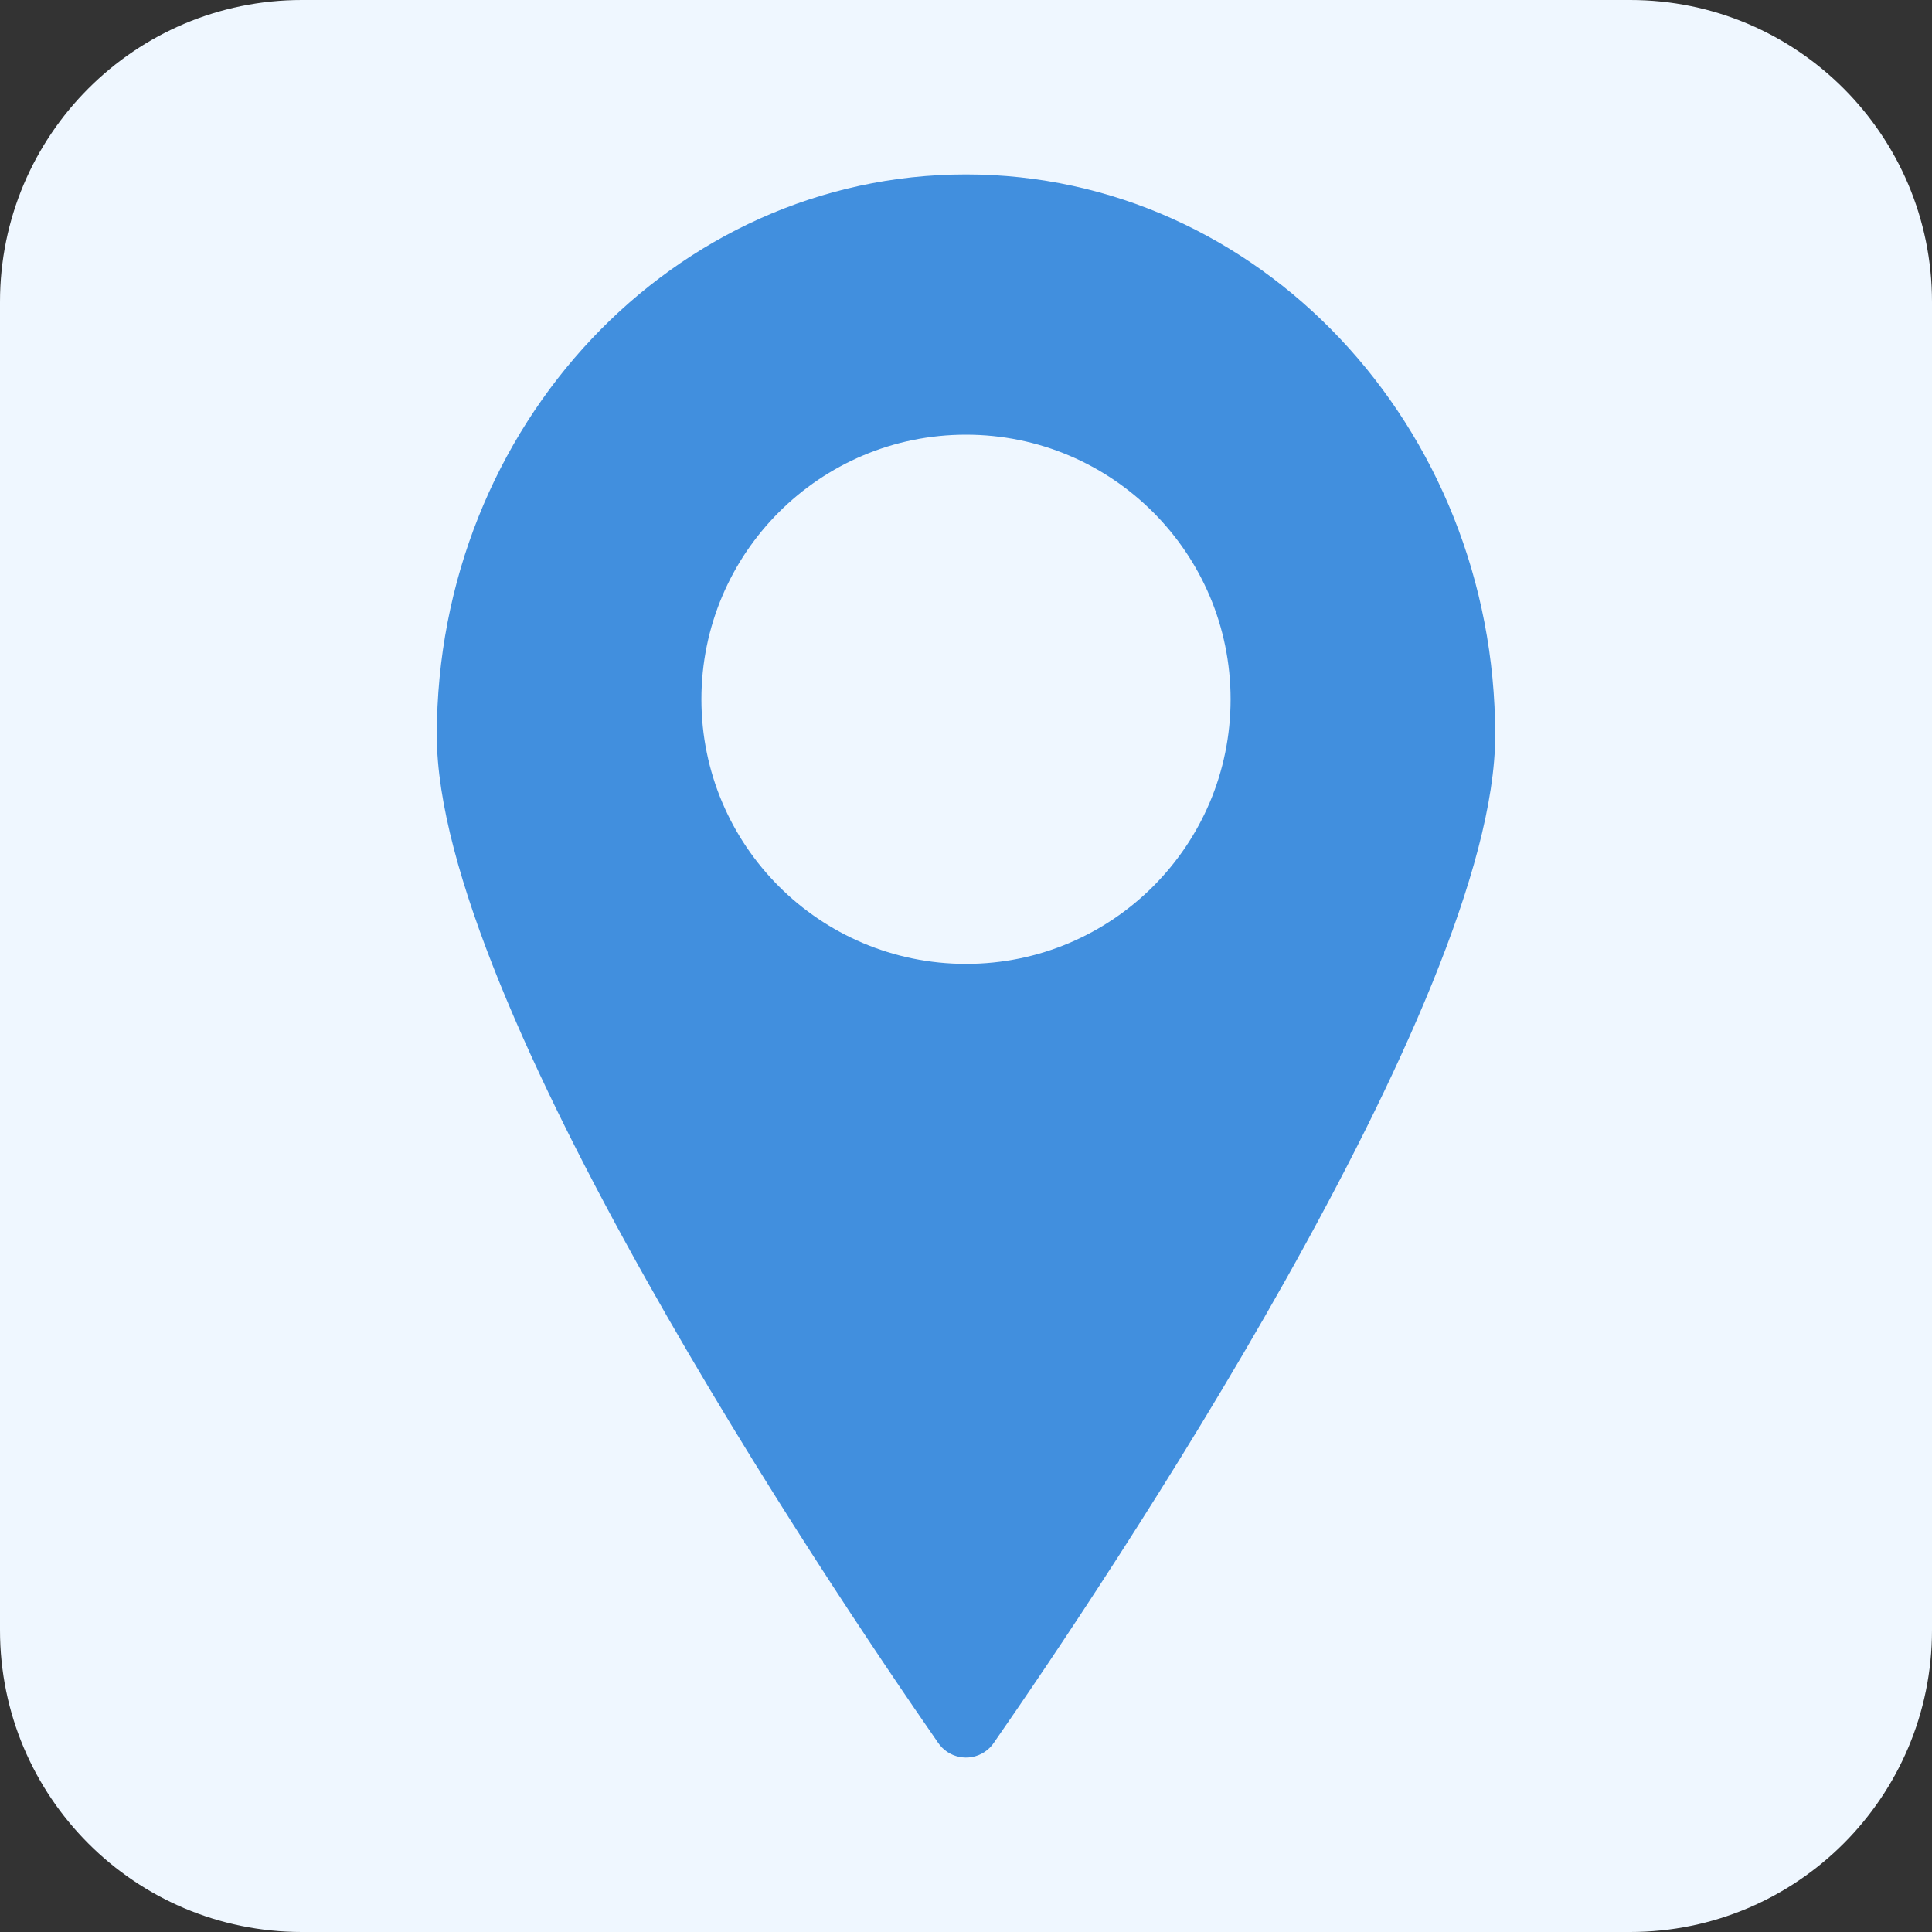 <?xml version="1.0" encoding="UTF-8"?>
<!-- Generator: Adobe Illustrator 18.1.1, SVG Export Plug-In . SVG Version: 6.00 Build 0)  -->
<svg version="1.1" id="Layer_1" xmlns="http://www.w3.org/2000/svg" xmlns:xlink="http://www.w3.org/1999/xlink" x="0px" y="0px" width="64px" height="64px" viewBox="16 -16 64 64" enable-background="new 16 -16 64 64" xml:space="preserve">
<rect x="16" y="-16" width="64" height="64" fill="#333333" stroke="none"/>
<g>
	<defs>
		<rect id="SVGID_1_" x="16" y="-16" width="64" height="64"/>
	</defs>
	<clipPath id="SVGID_2_">
		<use xlink:href="#SVGID_1_" overflow="visible"/>
	</clipPath>
	<g clip-path="url(#SVGID_2_)">
		<path fill="#EFF7FF" d="M70-16H26c-5.523,0-10,4.477-10,10v44c0,5.523,4.477,10,10,10h44c5.523,0,10-4.477,10-10V-6    C80-11.523,75.523-16,70-16z"/>
	</g>
</g>
<path fill="#418FDE" d="M48-10.222c-9.685,0-17.53,8.327-17.53,18.581c0,8.831,12.961,28.124,16.598,33.361  c0.339,0.514,1.031,0.656,1.545,0.318c0.126-0.083,0.234-0.191,0.318-0.318C52.569,36.483,65.53,17.19,65.53,8.359  C65.53-1.896,57.685-10.222,48-10.222z M48,15.93c-4.841,0-8.765-3.924-8.765-8.765S43.159-1.6,48-1.6s8.765,3.924,8.765,8.765  c0.001,4.839-3.921,8.764-8.76,8.765C48.003,15.93,48.001,15.93,48,15.93z"/>
</svg>
